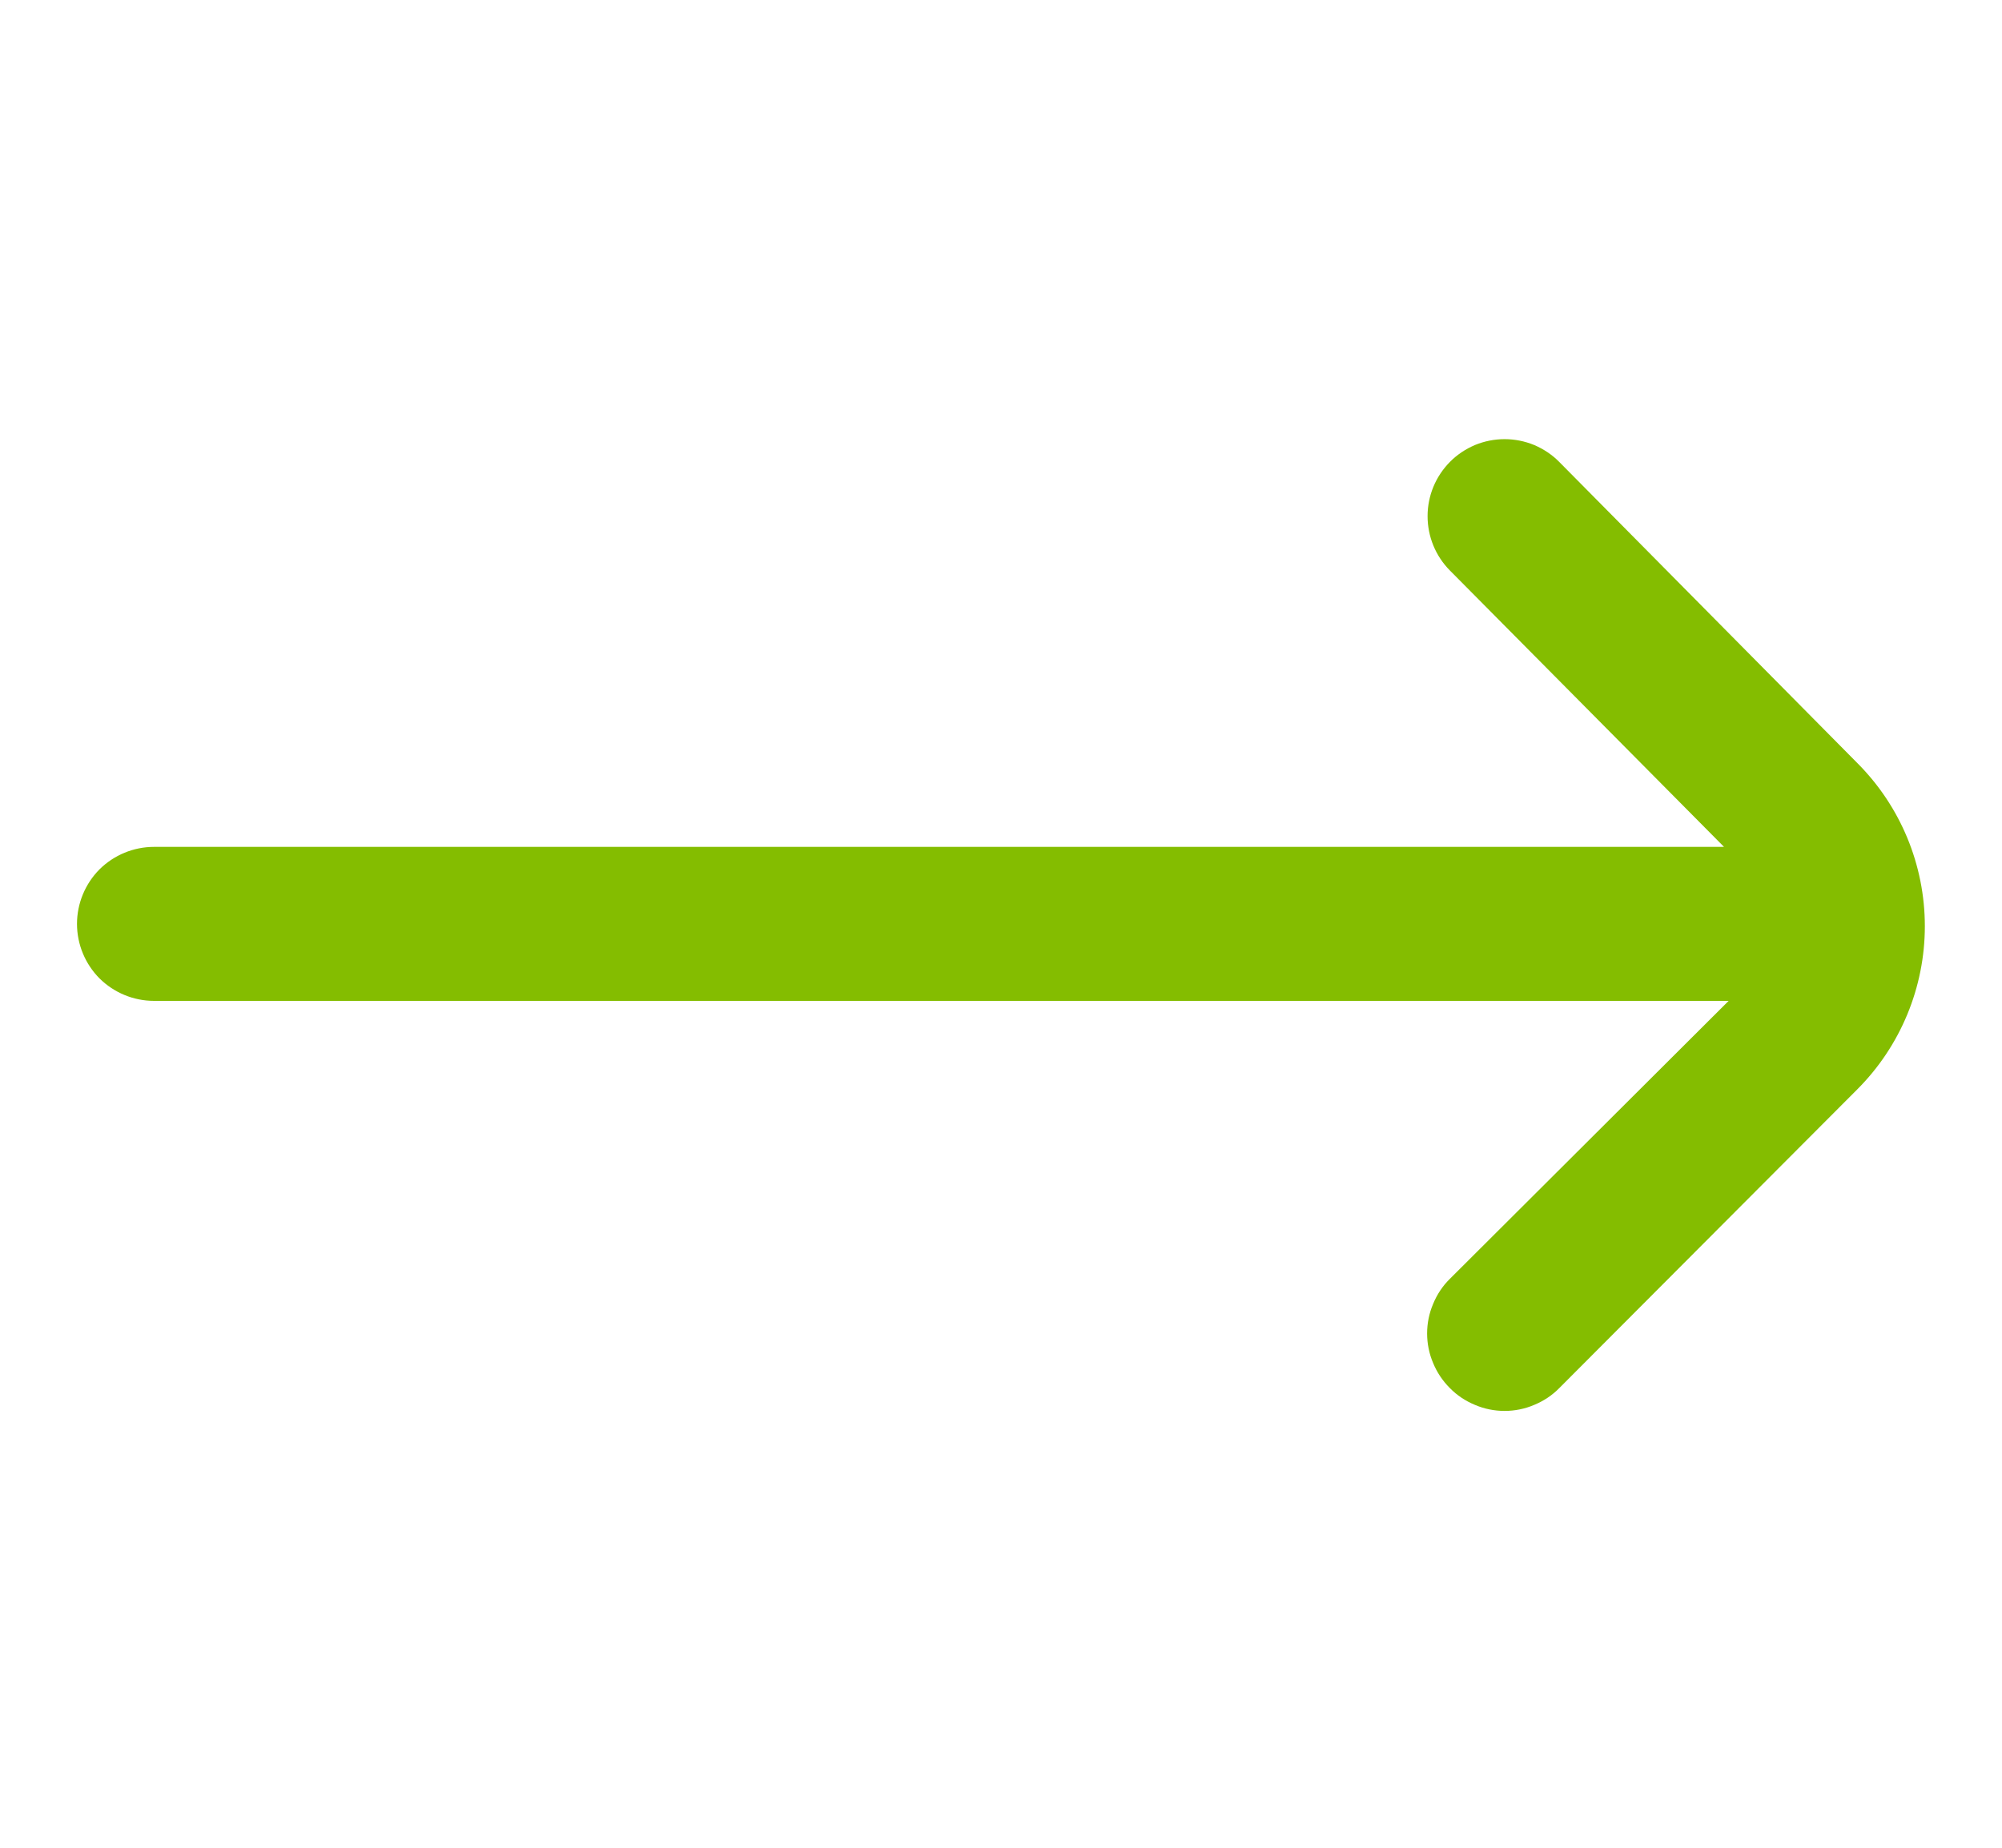 <svg width="13" height="12" viewBox="0 0 13 12" fill="none" xmlns="http://www.w3.org/2000/svg">
<g clip-path="url(#clip0_3546_8655)">
<path d="M12.06 4.955L10.125 3C10.079 2.953 10.023 2.916 9.962 2.89C9.901 2.865 9.836 2.852 9.77 2.852C9.704 2.852 9.639 2.865 9.578 2.89C9.517 2.916 9.461 2.953 9.415 3C9.322 3.094 9.27 3.22 9.27 3.352C9.27 3.485 9.322 3.611 9.415 3.705L11.195 5.5H1C0.867 5.5 0.74 5.553 0.646 5.646C0.553 5.74 0.5 5.867 0.5 6H0.5C0.5 6.133 0.553 6.26 0.646 6.354C0.74 6.447 0.867 6.5 1 6.5H11.225L9.415 8.305C9.368 8.351 9.331 8.407 9.306 8.468C9.28 8.529 9.267 8.594 9.267 8.66C9.267 8.726 9.28 8.791 9.306 8.852C9.331 8.913 9.368 8.968 9.415 9.015C9.461 9.062 9.517 9.099 9.578 9.124C9.639 9.15 9.704 9.163 9.77 9.163C9.836 9.163 9.901 9.15 9.962 9.124C10.023 9.099 10.079 9.062 10.125 9.015L12.06 7.075C12.341 6.794 12.499 6.412 12.499 6.015C12.499 5.617 12.341 5.236 12.06 4.955Z" fill="#84BD00"/>
</g>
<defs>
<clipPath id="clip0_3546_8655">
<rect width="12" height="12" fill="white" transform="translate(0.5)"/>
</clipPath>
</defs>
</svg>
